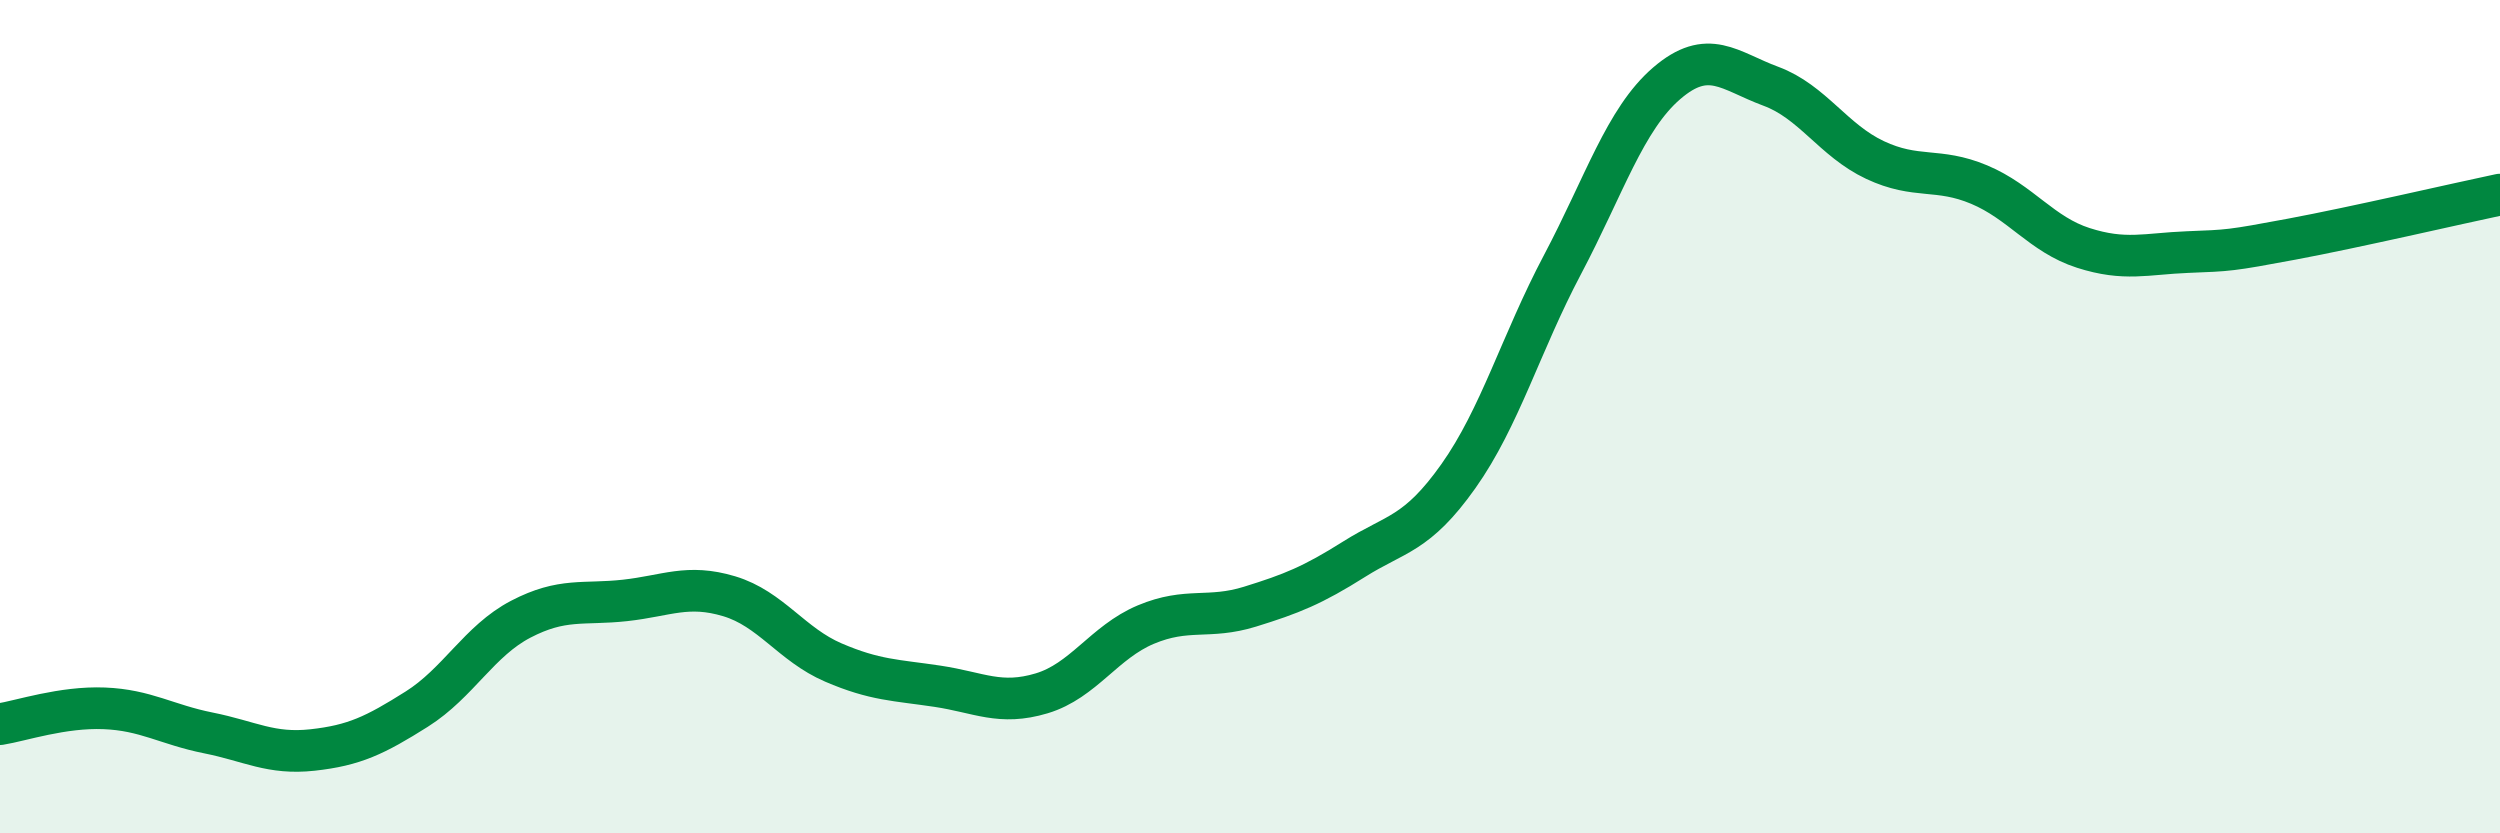 
    <svg width="60" height="20" viewBox="0 0 60 20" xmlns="http://www.w3.org/2000/svg">
      <path
        d="M 0,17.38 C 0.5,17.3 1.5,16.96 2.5,17 C 3.5,17.04 4,17.39 5,17.59 C 6,17.79 6.5,18.11 7.5,18 C 8.5,17.89 9,17.65 10,17.02 C 11,16.39 11.5,15.38 12.5,14.86 C 13.5,14.34 14,14.52 15,14.41 C 16,14.3 16.5,14.01 17.5,14.31 C 18.5,14.61 19,15.47 20,15.9 C 21,16.33 21.5,16.32 22.5,16.47 C 23.5,16.62 24,16.94 25,16.64 C 26,16.34 26.5,15.41 27.5,14.99 C 28.5,14.57 29,14.87 30,14.56 C 31,14.25 31.5,14.05 32.5,13.42 C 33.5,12.79 34,12.84 35,11.43 C 36,10.02 36.5,8.24 37.5,6.35 C 38.5,4.46 39,2.86 40,2 C 41,1.14 41.5,1.7 42.5,2.07 C 43.5,2.44 44,3.37 45,3.84 C 46,4.31 46.5,4.01 47.5,4.43 C 48.5,4.85 49,5.63 50,5.95 C 51,6.27 51.5,6.09 52.5,6.05 C 53.5,6.01 53.5,6.02 55,5.74 C 56.5,5.46 59,4.88 60,4.67L60 20L0 20Z"
        fill="#008740"
        opacity="0.1"
        stroke-linecap="round"
        stroke-linejoin="round"
      />
      <path
        d="M 0,17.38 C 0.5,17.3 1.5,16.96 2.5,17 C 3.5,17.04 4,17.39 5,17.59 C 6,17.79 6.5,18.11 7.5,18 C 8.5,17.89 9,17.65 10,17.02 C 11,16.39 11.5,15.38 12.5,14.86 C 13.5,14.34 14,14.52 15,14.41 C 16,14.3 16.5,14.01 17.5,14.31 C 18.5,14.61 19,15.47 20,15.9 C 21,16.33 21.5,16.32 22.5,16.47 C 23.5,16.62 24,16.94 25,16.64 C 26,16.34 26.5,15.41 27.5,14.99 C 28.5,14.57 29,14.87 30,14.56 C 31,14.25 31.5,14.05 32.5,13.42 C 33.5,12.79 34,12.84 35,11.43 C 36,10.02 36.5,8.24 37.5,6.35 C 38.5,4.46 39,2.86 40,2 C 41,1.14 41.5,1.7 42.5,2.07 C 43.5,2.44 44,3.37 45,3.84 C 46,4.31 46.5,4.01 47.5,4.43 C 48.5,4.85 49,5.63 50,5.95 C 51,6.27 51.5,6.09 52.5,6.05 C 53.5,6.01 53.5,6.02 55,5.74 C 56.5,5.46 59,4.88 60,4.67"
        stroke="#008740"
        stroke-width="1"
        fill="none"
        stroke-linecap="round"
        stroke-linejoin="round"
      />
    </svg>
  